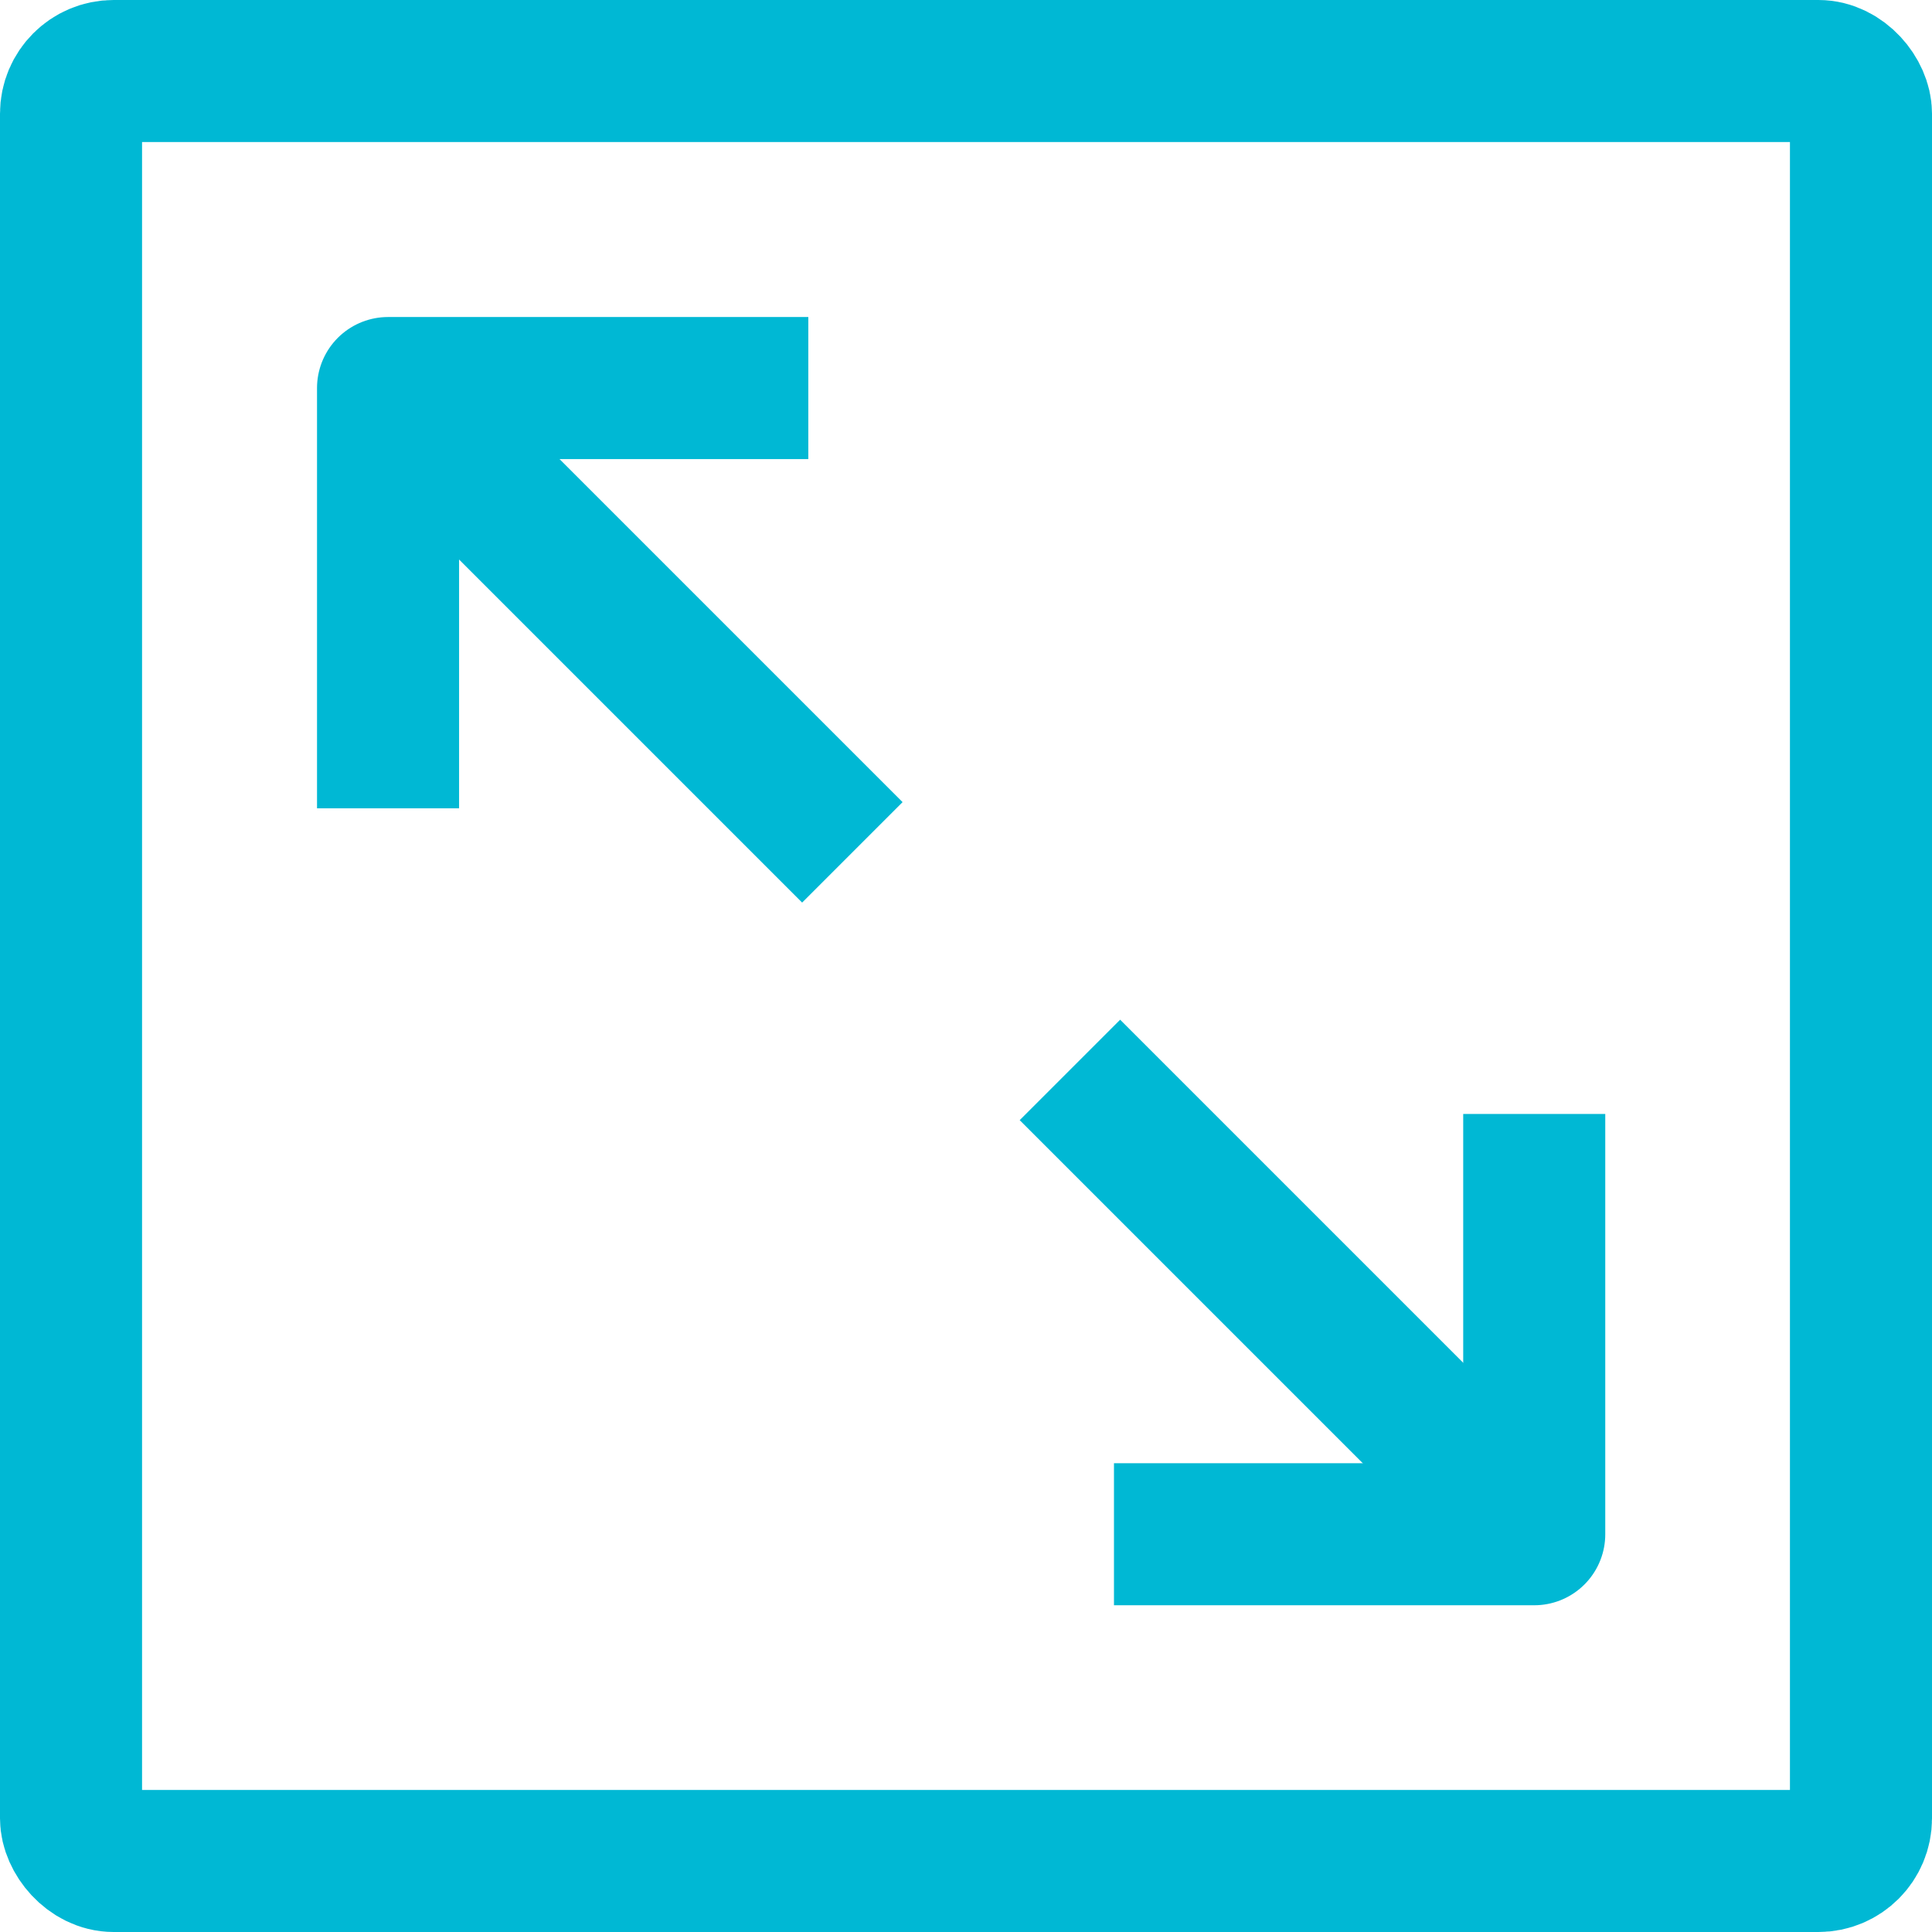 <svg xmlns="http://www.w3.org/2000/svg" width="34" height="34" viewBox="0 0 34 34">
  <g id="Group_44440" data-name="Group 44440" transform="translate(-855 -940)">
    <g id="Rectangle_17168" data-name="Rectangle 17168" transform="translate(855 940)" fill="none" stroke="#00b8d4" stroke-width="2.5">
      <rect width="34" height="34" rx="2" stroke="none"/>
      <rect x="1.25" y="1.25" width="31.5" height="31.5" rx="0.75" fill="none"/>
    </g>
    <g id="Group_44010" data-name="Group 44010" transform="translate(861.829 946.829)">
      <path id="Path_81361" data-name="Path 81361" d="M27.146,6H21v6.146" transform="translate(-21 -6)" fill="none" stroke="#00b8d4" stroke-linecap="square" stroke-linejoin="round" stroke-width="2.5"/>
      <path id="Path_81362" data-name="Path 81362" d="M21,4.5l7.171,7.171" transform="translate(-20 -3.5)" fill="none" stroke="#00b8d4" stroke-linejoin="round" stroke-width="2.5"/>
    </g>
    <g id="Group_44011" data-name="Group 44011" transform="translate(882 967) rotate(180)">
      <path id="Path_81361-2" data-name="Path 81361" d="M27.146,6H21v6.146" transform="translate(-21 -6)" fill="none" stroke="#00b8d4" stroke-linecap="square" stroke-linejoin="round" stroke-width="2.5"/>
      <path id="Path_81362-2" data-name="Path 81362" d="M21,4.5l7.171,7.171" transform="translate(-20 -3.5)" fill="none" stroke="#00b8d4" stroke-linejoin="round" stroke-width="2.5"/>
    </g>
  </g>
</svg>
